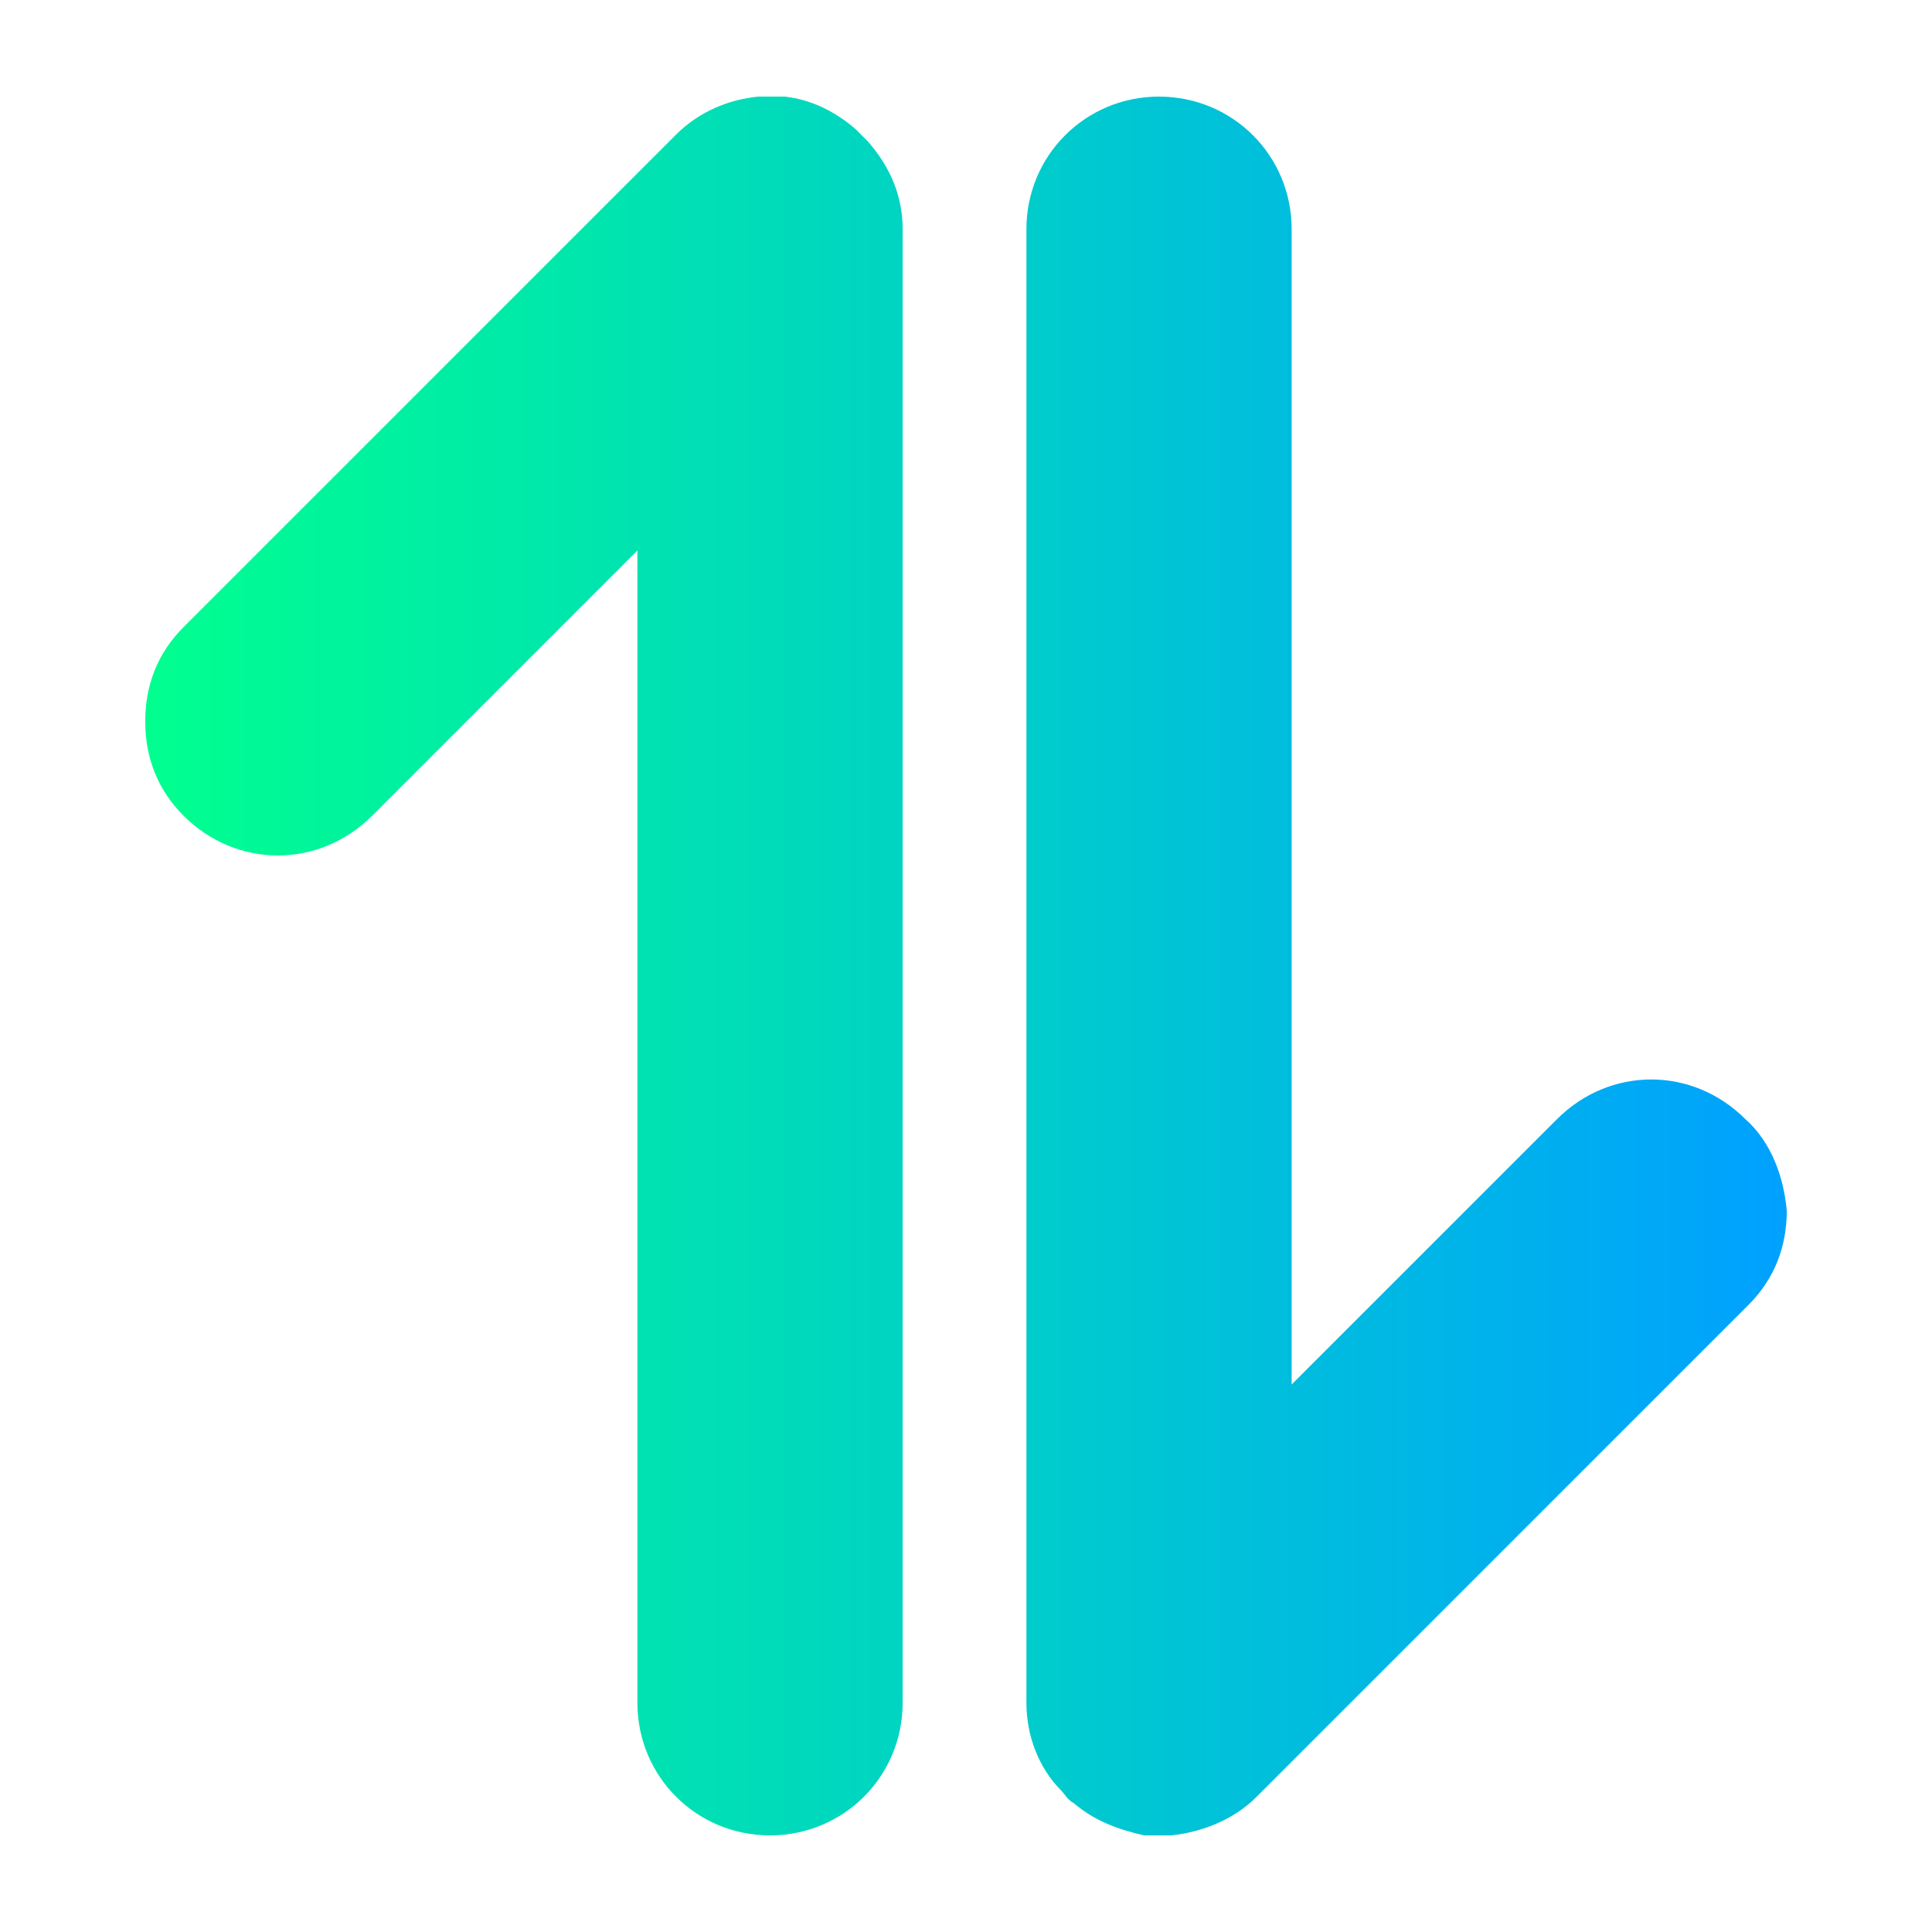 <svg version="1.1" xmlns:xlink="http://www.w3.org/1999/xlink" xmlns="http://www.w3.org/2000/svg" height="1200" width="1200"><g transform="scale(18.305) translate(-17.272, -17.222)">            <linearGradient id="SvgjsLinearGradient2129"><stop offset="0" stop-color="#00ff8f" id="SvgjsStop2130"></stop><stop offset="1" stop-color="#00a1ff" id="SvgjsStop2131"></stop></linearGradient>            <g fill="url(#SvgjsLinearGradient2129)"><linearGradient id="SvgjsLinearGradient2129"><stop offset="0" stop-color="#00ff8f" id="SvgjsStop2130"></stop><stop offset="1" stop-color="#00a1ff" id="SvgjsStop2131"></stop></linearGradient><path d="M46.7,22c0.8,0.9,1.2,1.9,1.2,3v50c0,2.5-2,4.5-4.5,4.5s-4.5-2-4.5-4.5V35.9l-9,9c-1.8,1.8-4.6,1.8-6.4,0  c-0.9-0.9-1.3-2-1.3-3.2c0-1.2,0.4-2.3,1.3-3.2l16.7-16.7C41,21,42,20.6,43,20.5c0.3,0,0.6,0,0.9,0c0.9,0.1,1.7,0.5,2.4,1.1  C46.4,21.7,46.5,21.8,46.7,22z M76.5,55.2c-1.8-1.8-4.6-1.8-6.4,0l-9,9V25c0-2.5-2-4.5-4.5-4.5s-4.5,2-4.5,4.5v50  c0,1.1,0.4,2.2,1.2,3c0.1,0.1,0.2,0.3,0.4,0.4c0.7,0.6,1.5,0.9,2.4,1.1c0.2,0,0.4,0,0.6,0c0.1,0,0.2,0,0.3,0c1-0.1,2.1-0.5,2.9-1.3  l16.7-16.7c0.9-0.9,1.3-2,1.3-3.2C77.8,57.2,77.4,56,76.5,55.2z" xmlns="http://www.w3.org/2000/svg"></path></g>        </g></svg>